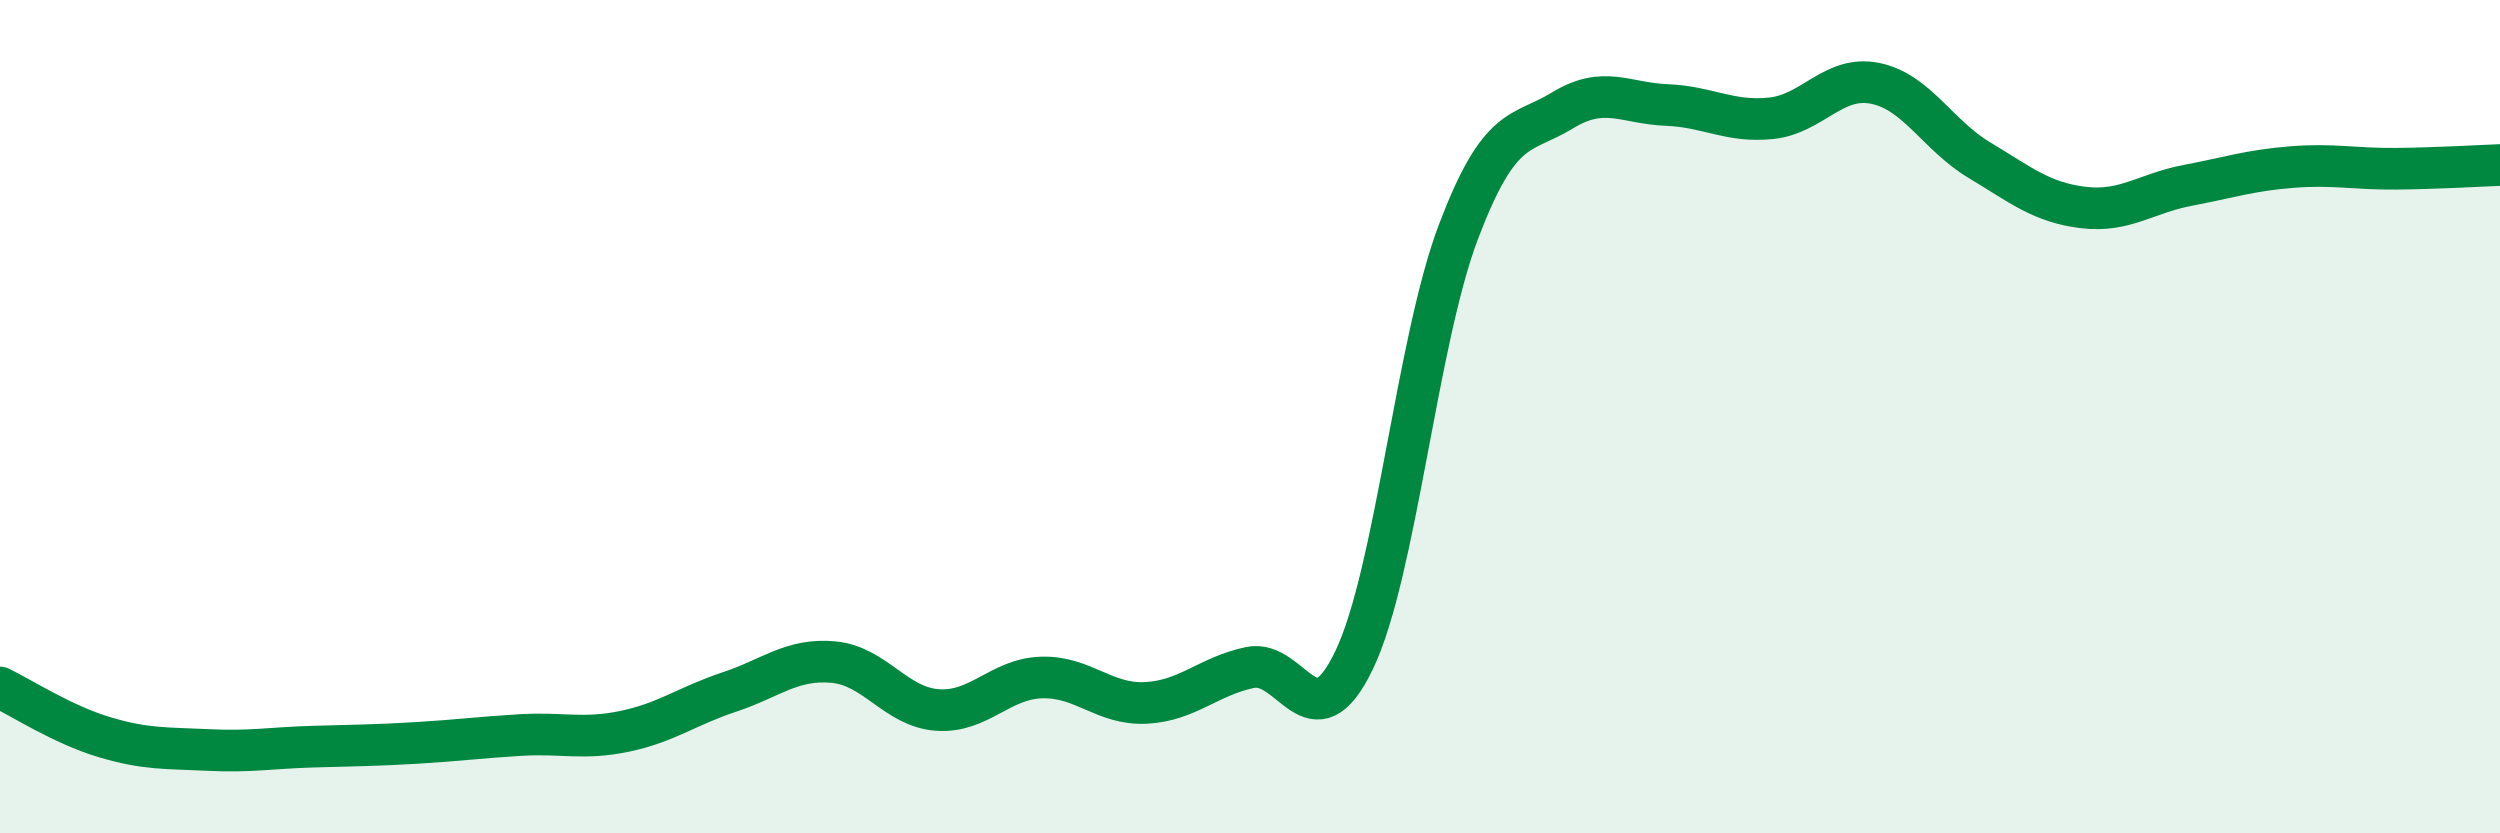 
    <svg width="60" height="20" viewBox="0 0 60 20" xmlns="http://www.w3.org/2000/svg">
      <path
        d="M 0,16.5 C 0.5,16.74 1.5,17.39 2.5,17.69 C 3.5,17.99 4,17.95 5,18 C 6,18.05 6.5,17.95 7.5,17.92 C 8.5,17.89 9,17.89 10,17.83 C 11,17.77 11.5,17.7 12.5,17.64 C 13.5,17.58 14,17.76 15,17.55 C 16,17.34 16.5,16.94 17.5,16.61 C 18.5,16.28 19,15.8 20,15.89 C 21,15.98 21.5,16.97 22.5,17.04 C 23.5,17.11 24,16.29 25,16.26 C 26,16.23 26.5,16.92 27.5,16.87 C 28.5,16.82 29,16.23 30,16.02 C 31,15.81 31.5,17.93 32.5,15.84 C 33.5,13.75 34,8.21 35,5.57 C 36,2.93 36.5,3.26 37.5,2.65 C 38.5,2.04 39,2.48 40,2.52 C 41,2.56 41.5,2.94 42.5,2.84 C 43.5,2.74 44,1.8 45,2 C 46,2.2 46.5,3.24 47.5,3.84 C 48.5,4.44 49,4.86 50,4.98 C 51,5.1 51.5,4.64 52.5,4.45 C 53.5,4.26 54,4.09 55,4.01 C 56,3.93 56.5,4.06 57.5,4.05 C 58.5,4.04 59.5,3.98 60,3.96L60 20L0 20Z"
        fill="#008740"
        opacity="0.1"
        stroke-linecap="round"
        stroke-linejoin="round"
      />
      <path
        d="M 0,16.5 C 0.5,16.74 1.5,17.39 2.5,17.69 C 3.5,17.99 4,17.95 5,18 C 6,18.05 6.5,17.95 7.5,17.92 C 8.5,17.89 9,17.89 10,17.83 C 11,17.77 11.5,17.7 12.5,17.64 C 13.5,17.58 14,17.76 15,17.55 C 16,17.34 16.5,16.94 17.5,16.61 C 18.5,16.28 19,15.8 20,15.89 C 21,15.98 21.5,16.97 22.5,17.04 C 23.5,17.11 24,16.29 25,16.26 C 26,16.23 26.5,16.92 27.5,16.87 C 28.5,16.82 29,16.23 30,16.02 C 31,15.81 31.5,17.93 32.5,15.84 C 33.5,13.75 34,8.21 35,5.57 C 36,2.93 36.5,3.26 37.5,2.65 C 38.5,2.04 39,2.48 40,2.52 C 41,2.56 41.5,2.94 42.5,2.84 C 43.5,2.74 44,1.8 45,2 C 46,2.2 46.5,3.24 47.5,3.84 C 48.5,4.44 49,4.86 50,4.98 C 51,5.1 51.5,4.64 52.5,4.45 C 53.5,4.26 54,4.09 55,4.01 C 56,3.93 56.5,4.06 57.5,4.05 C 58.5,4.04 59.5,3.98 60,3.96"
        stroke="#008740"
        stroke-width="1"
        fill="none"
        stroke-linecap="round"
        stroke-linejoin="round"
      />
    </svg>
  